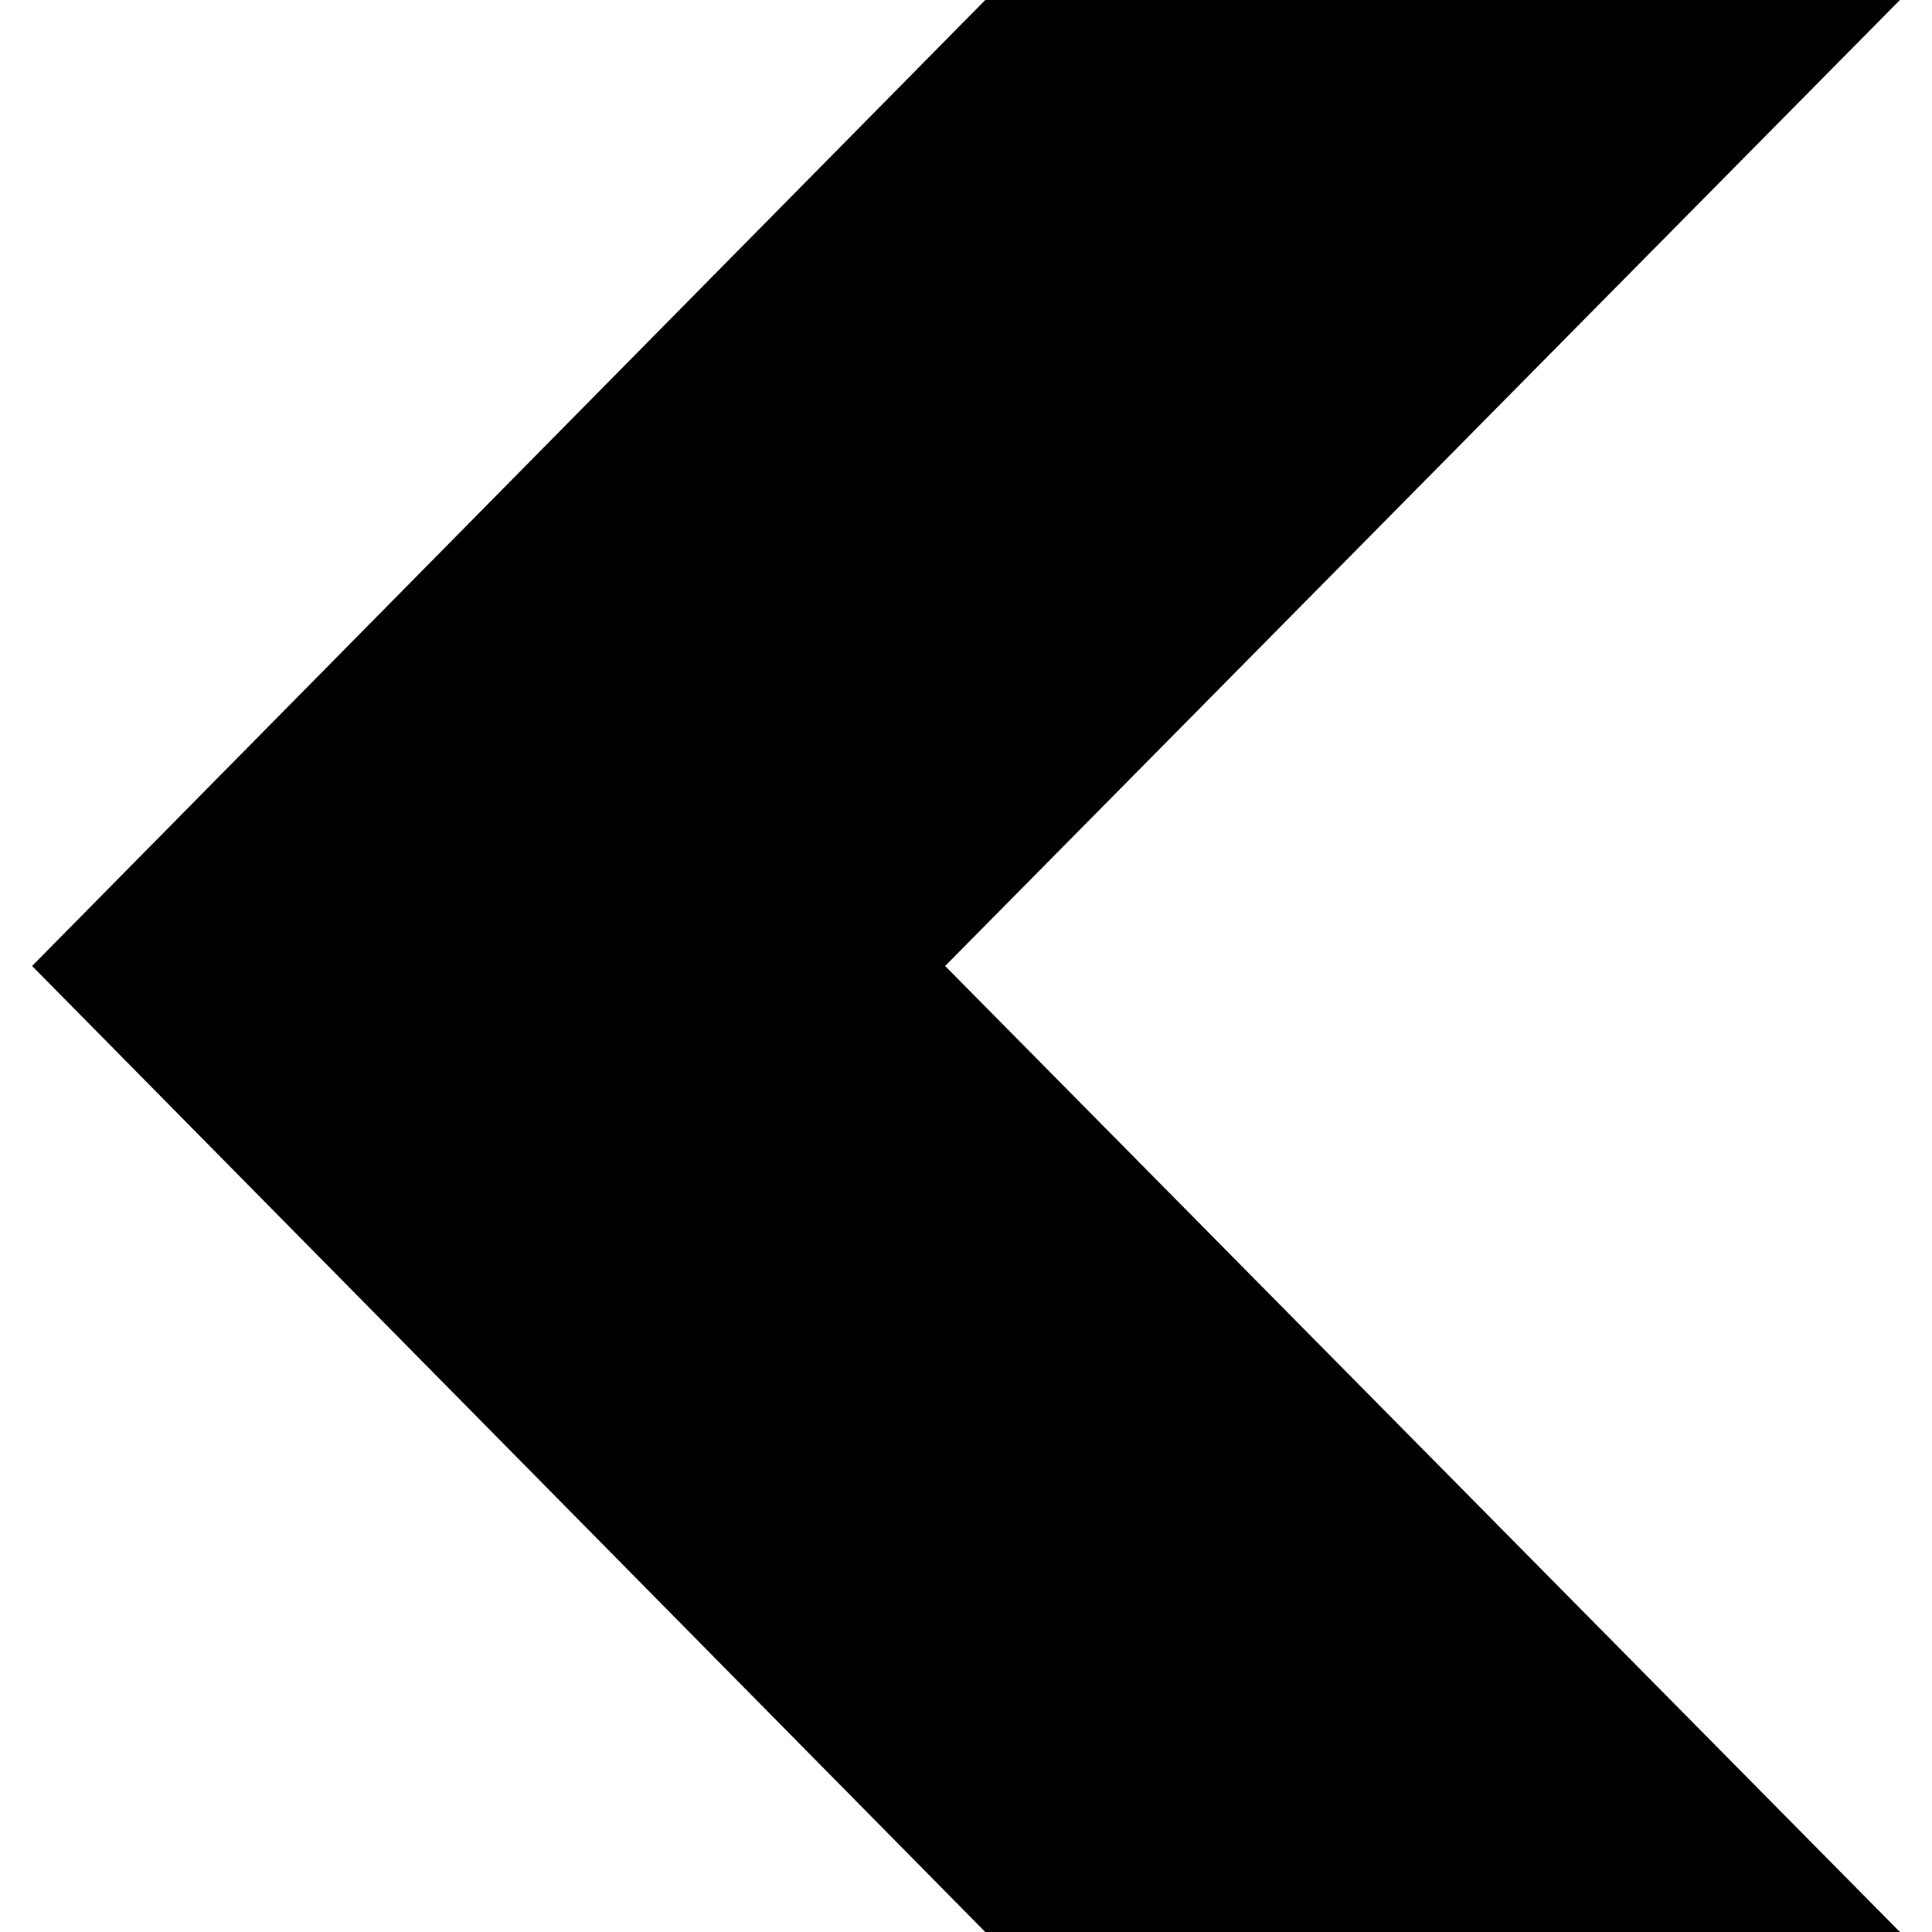 <?xml version="1.0" encoding="iso-8859-1"?>
<svg version="1.1" xmlns="http://www.w3.org/2000/svg" xmlns:xlink="http://www.w3.org/1999/xlink" x="0px" y="0px"
  viewBox="0 0 490 490" xml:space="preserve">
  <polygon points="249.888,490 8.139,244.996 249.888,0 481.861,0 239.71,244.996 481.861,490 " />
</svg>